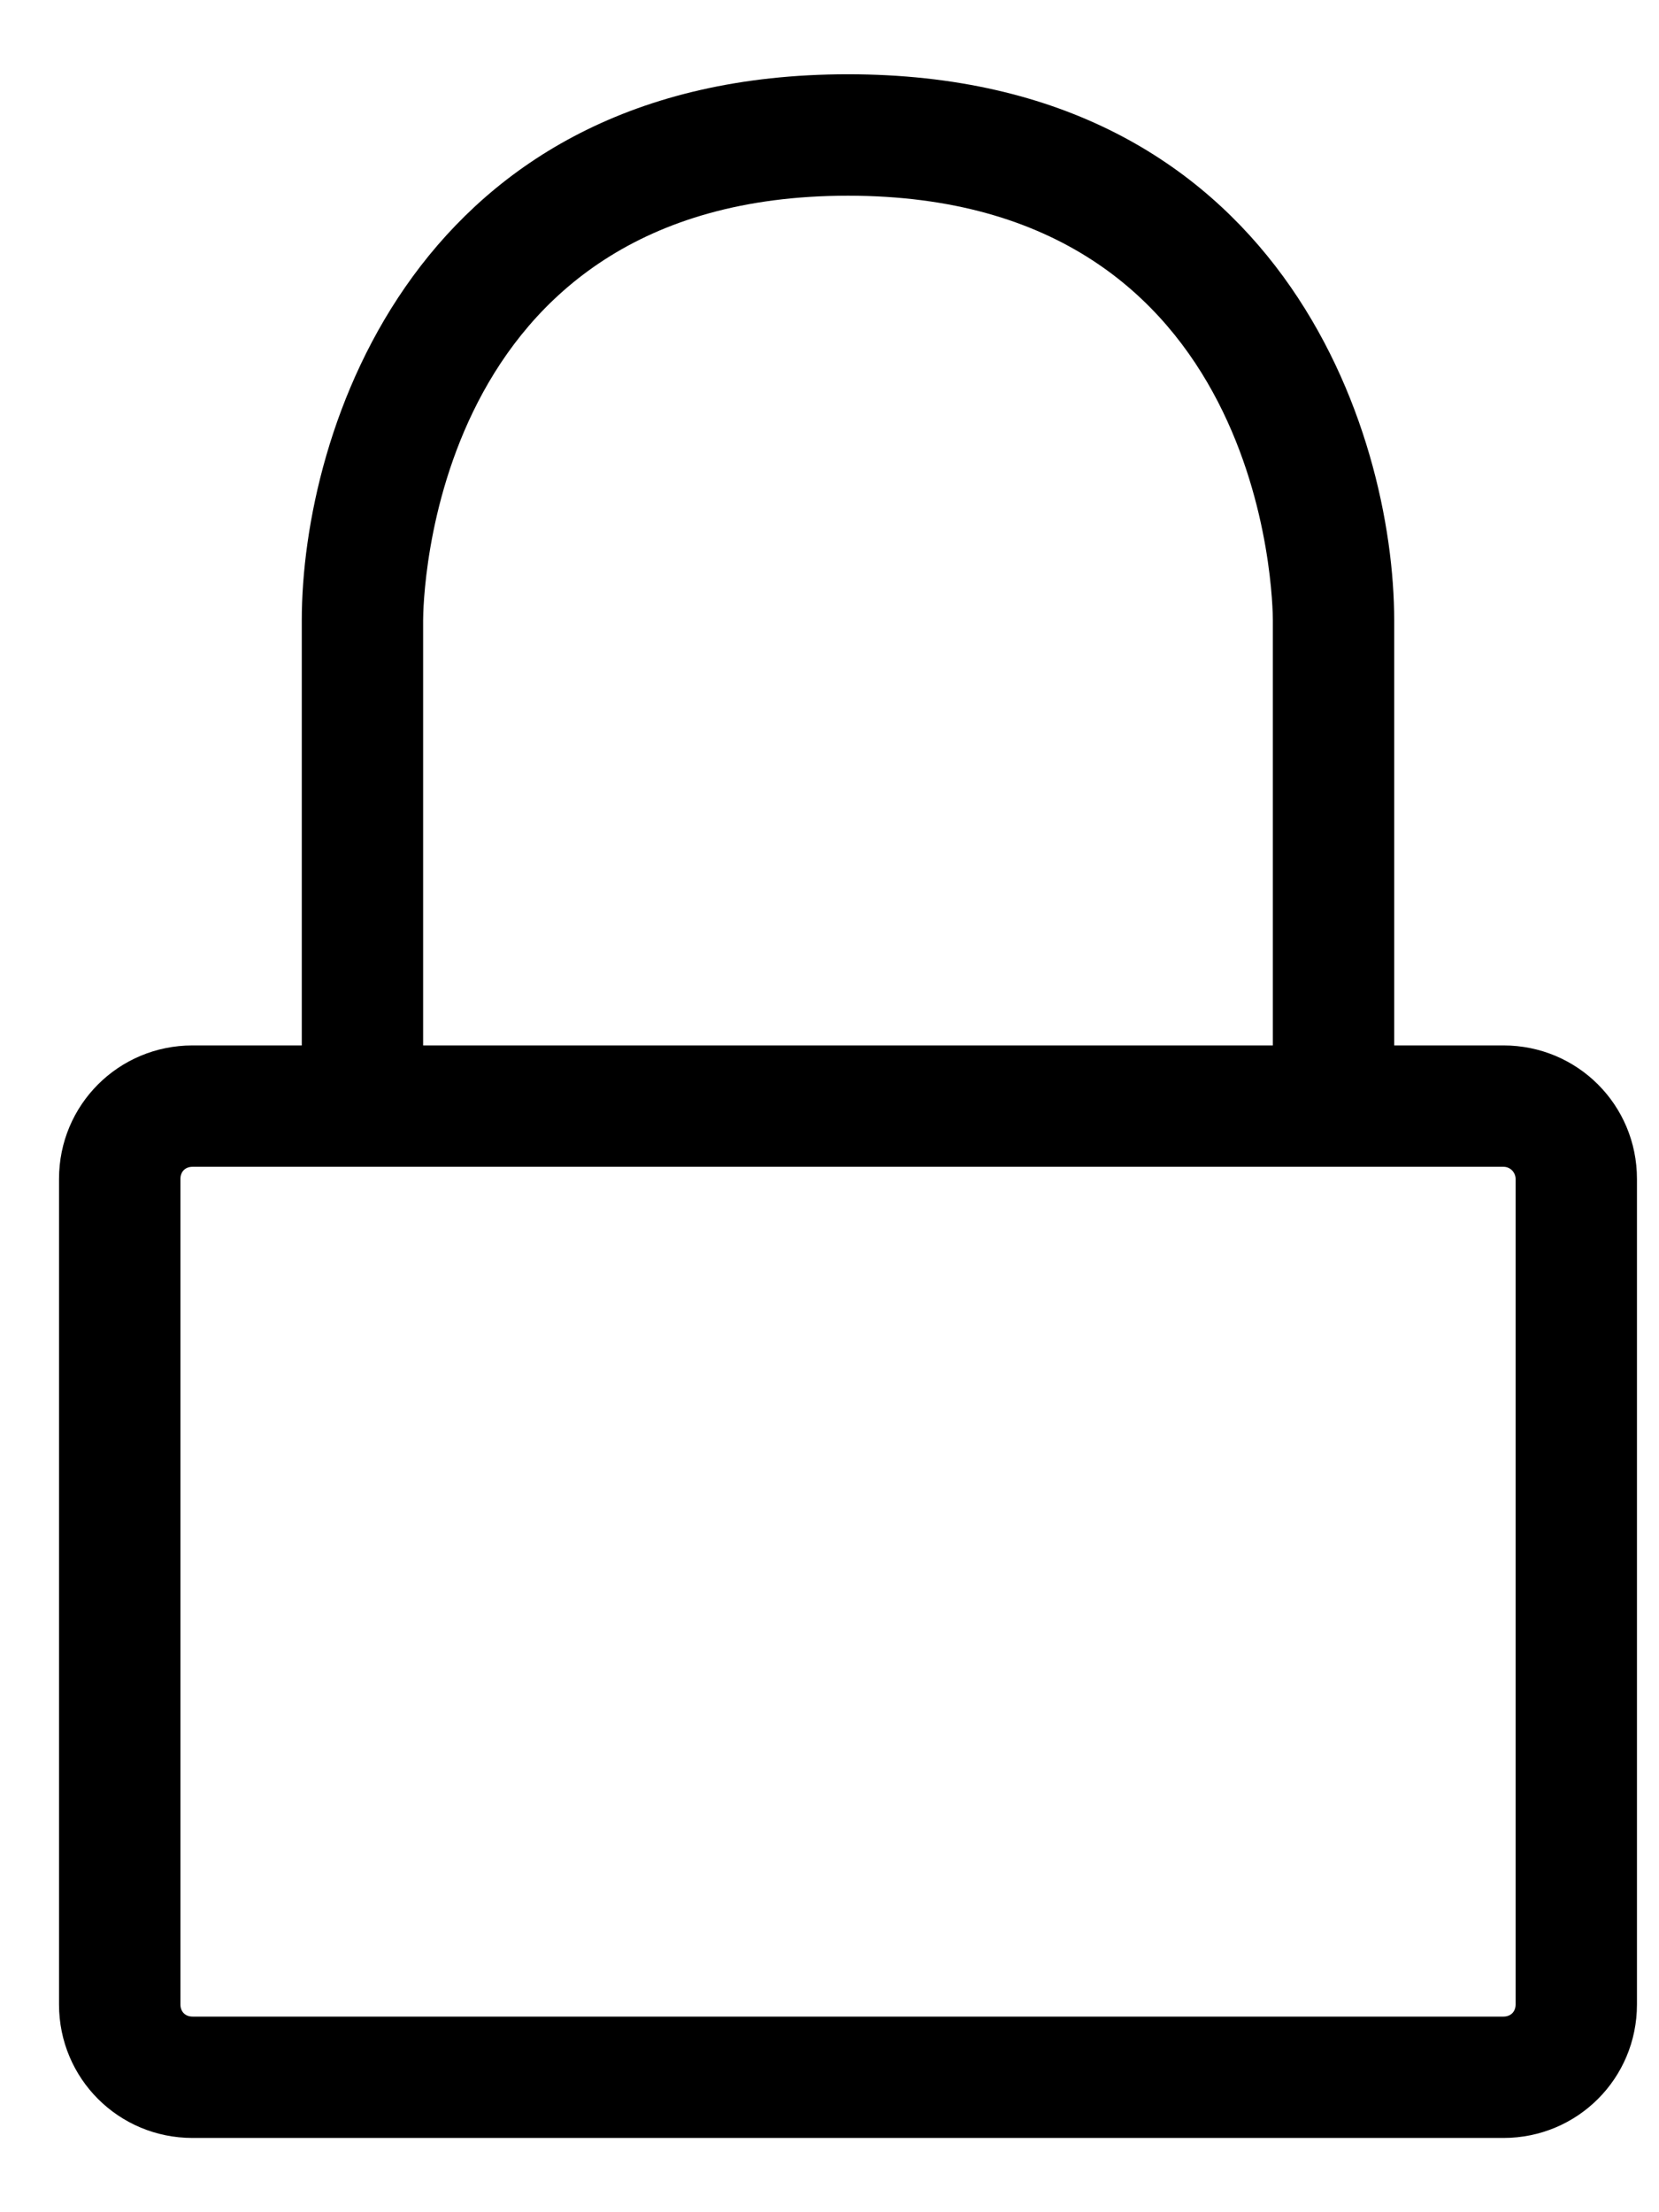 <svg xmlns="http://www.w3.org/2000/svg" fill="none" viewBox="0 0 21 28" height="28" width="21">
<path fill="black" d="M19.031 27.06H2.437C1.5 27.06 0.747 26.307 0.747 25.37V14.922C0.747 13.985 1.5 13.232 2.437 13.232H3.82V7.854C3.82 5.458 5.264 0.94 10.734 0.94C16.204 0.94 17.648 5.458 17.648 7.854V13.232H19.031C19.968 13.232 20.721 13.985 20.721 14.922V25.37C20.721 26.307 19.968 27.06 19.031 27.06ZM2.437 14.768C2.345 14.768 2.284 14.83 2.284 14.922V25.37C2.284 25.462 2.345 25.524 2.437 25.524H19.031C19.123 25.524 19.185 25.462 19.185 25.37V14.922C19.185 14.845 19.123 14.768 19.031 14.768H2.437ZM5.356 13.232H16.112V7.854C16.112 7.639 16.05 2.477 10.734 2.477C5.418 2.477 5.356 7.639 5.356 7.854V13.232Z"></path>
</svg>